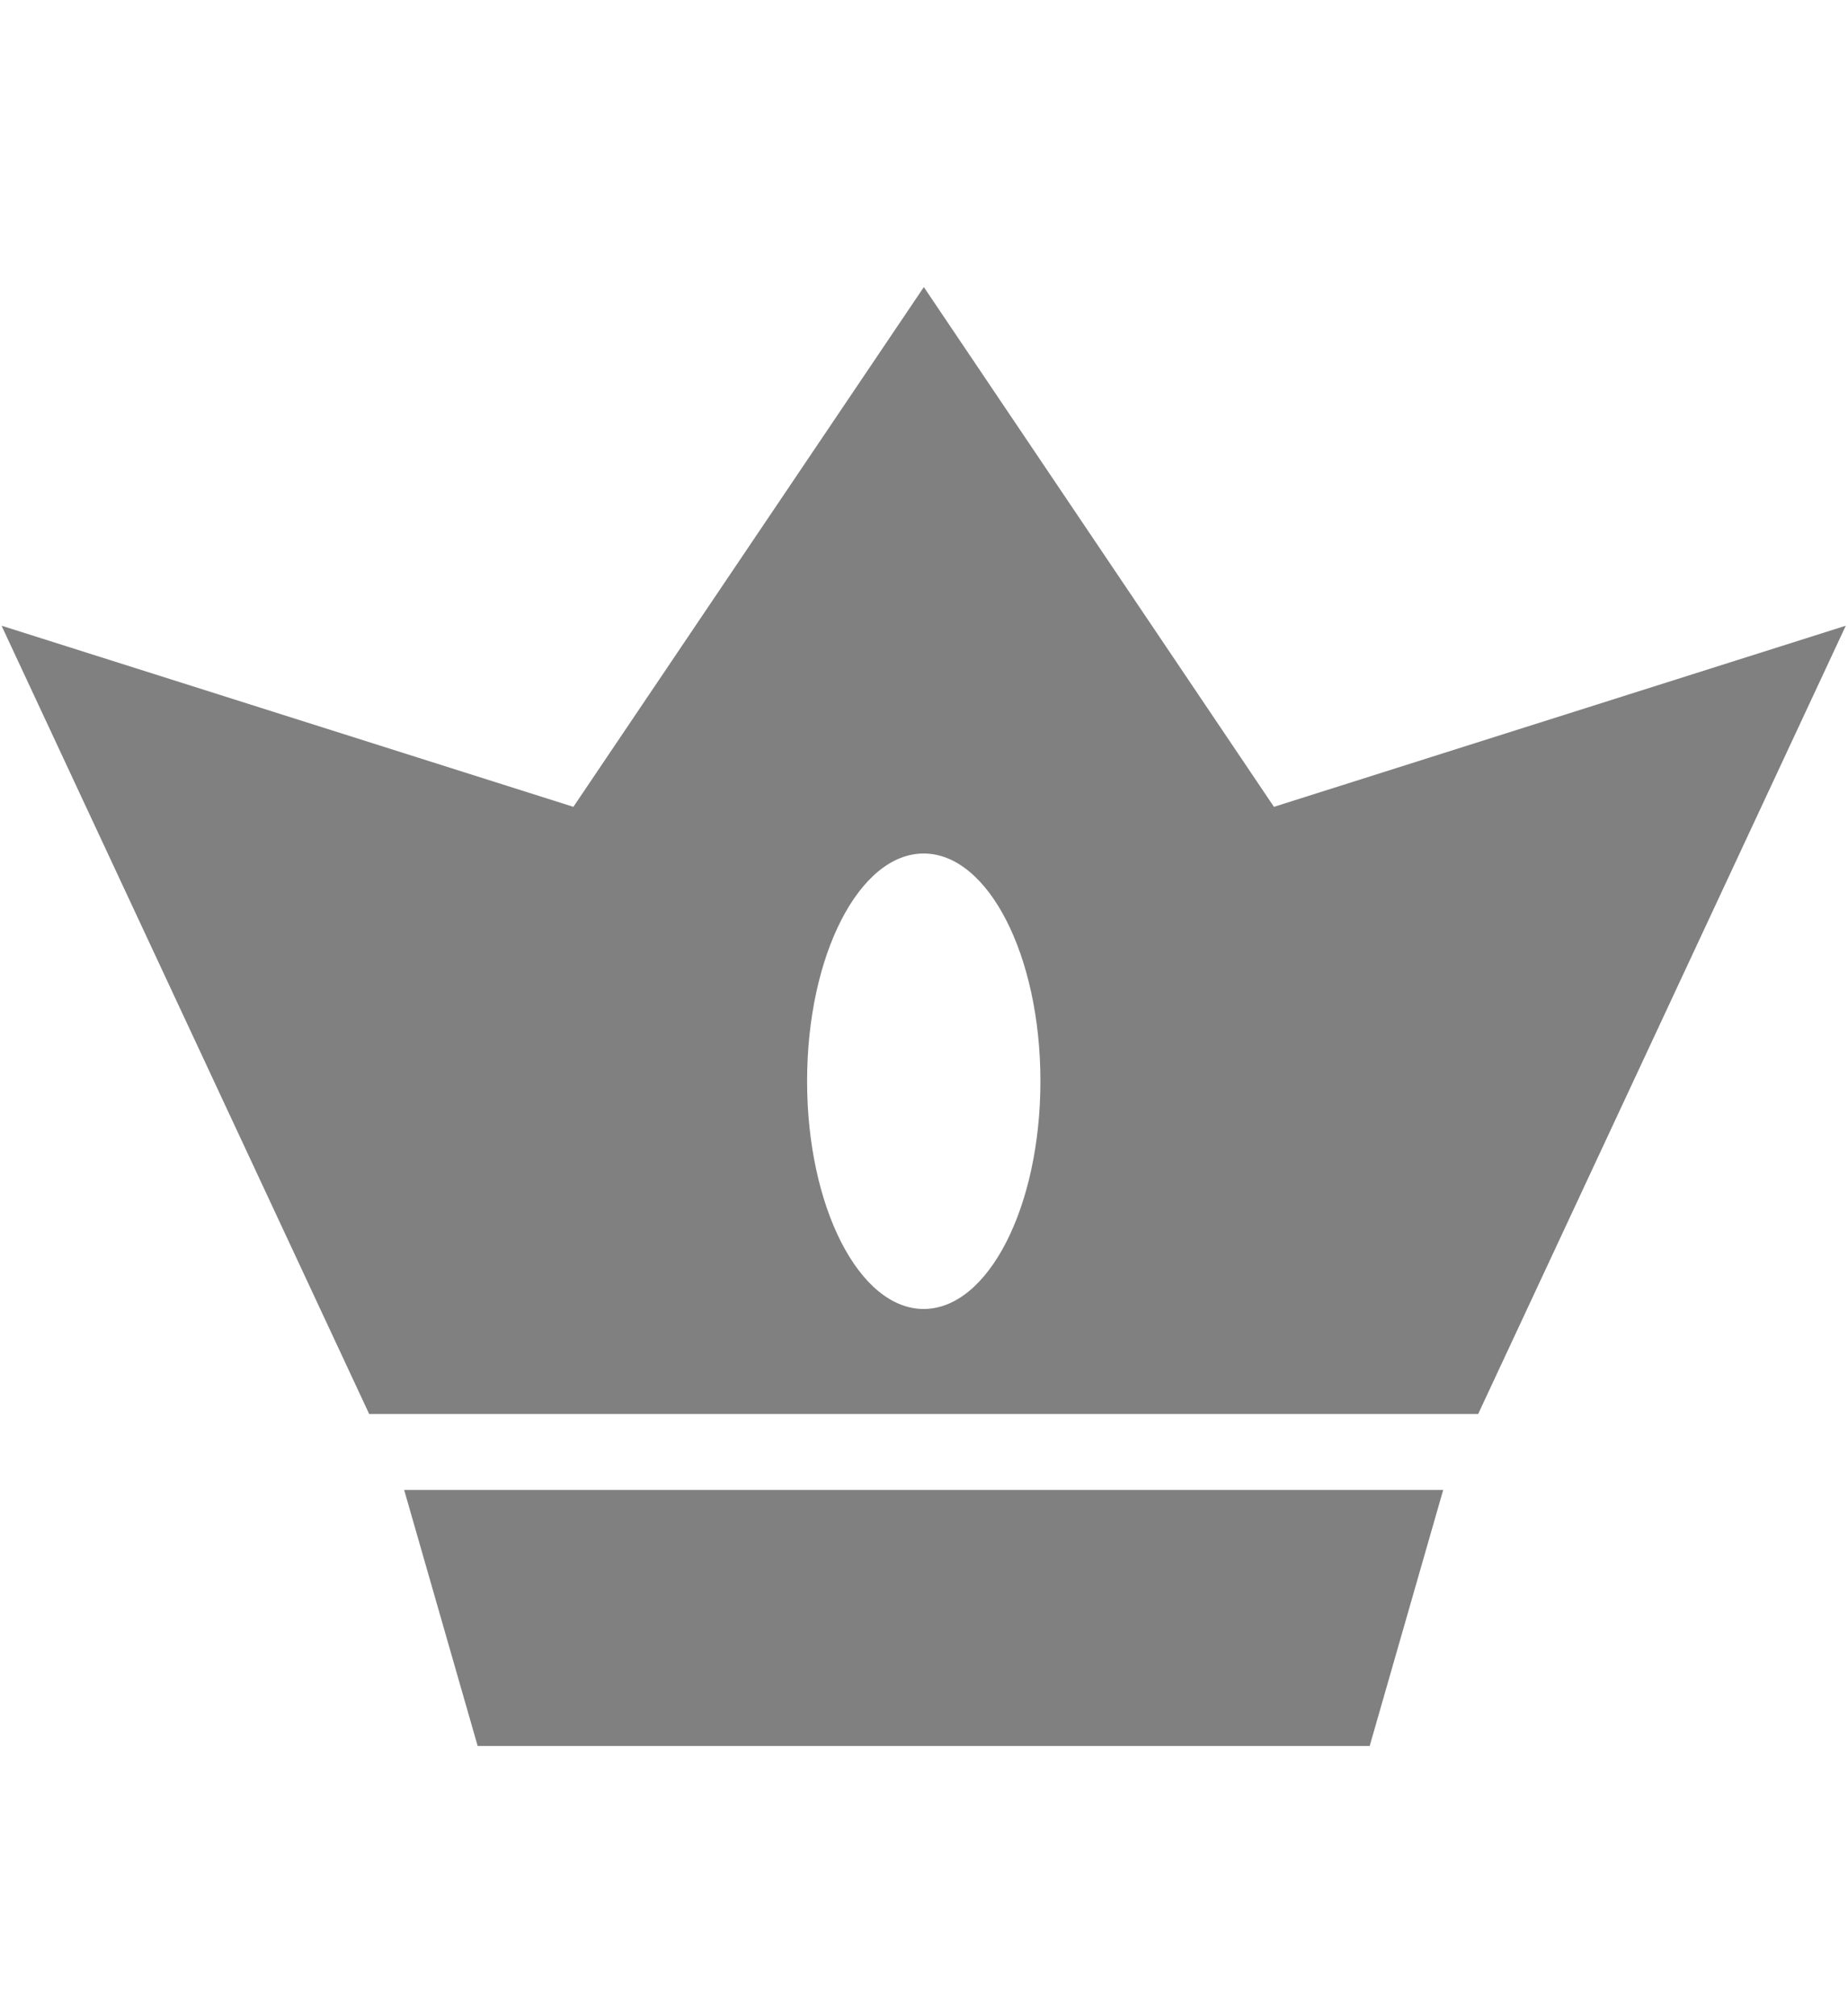 <svg xmlns="http://www.w3.org/2000/svg" viewBox="0 0 939 1024"><path d="M528.655 549.087c0 63.872-26.564 115.714-59.322 115.714s-59.237-51.842-59.237-115.714c0-63.852 26.479-115.61 59.237-115.61s59.322 51.758 59.322 115.61zM205.358 756.712h527.951L695.96 886.731H242.707l-37.349-130.019zm85.99-346.933L.786 317.785 187.577 718.12h563.511l186.791-400.335-290.562 91.994-177.901-263.977-178.068 263.977z" fill="#808080" /></svg>